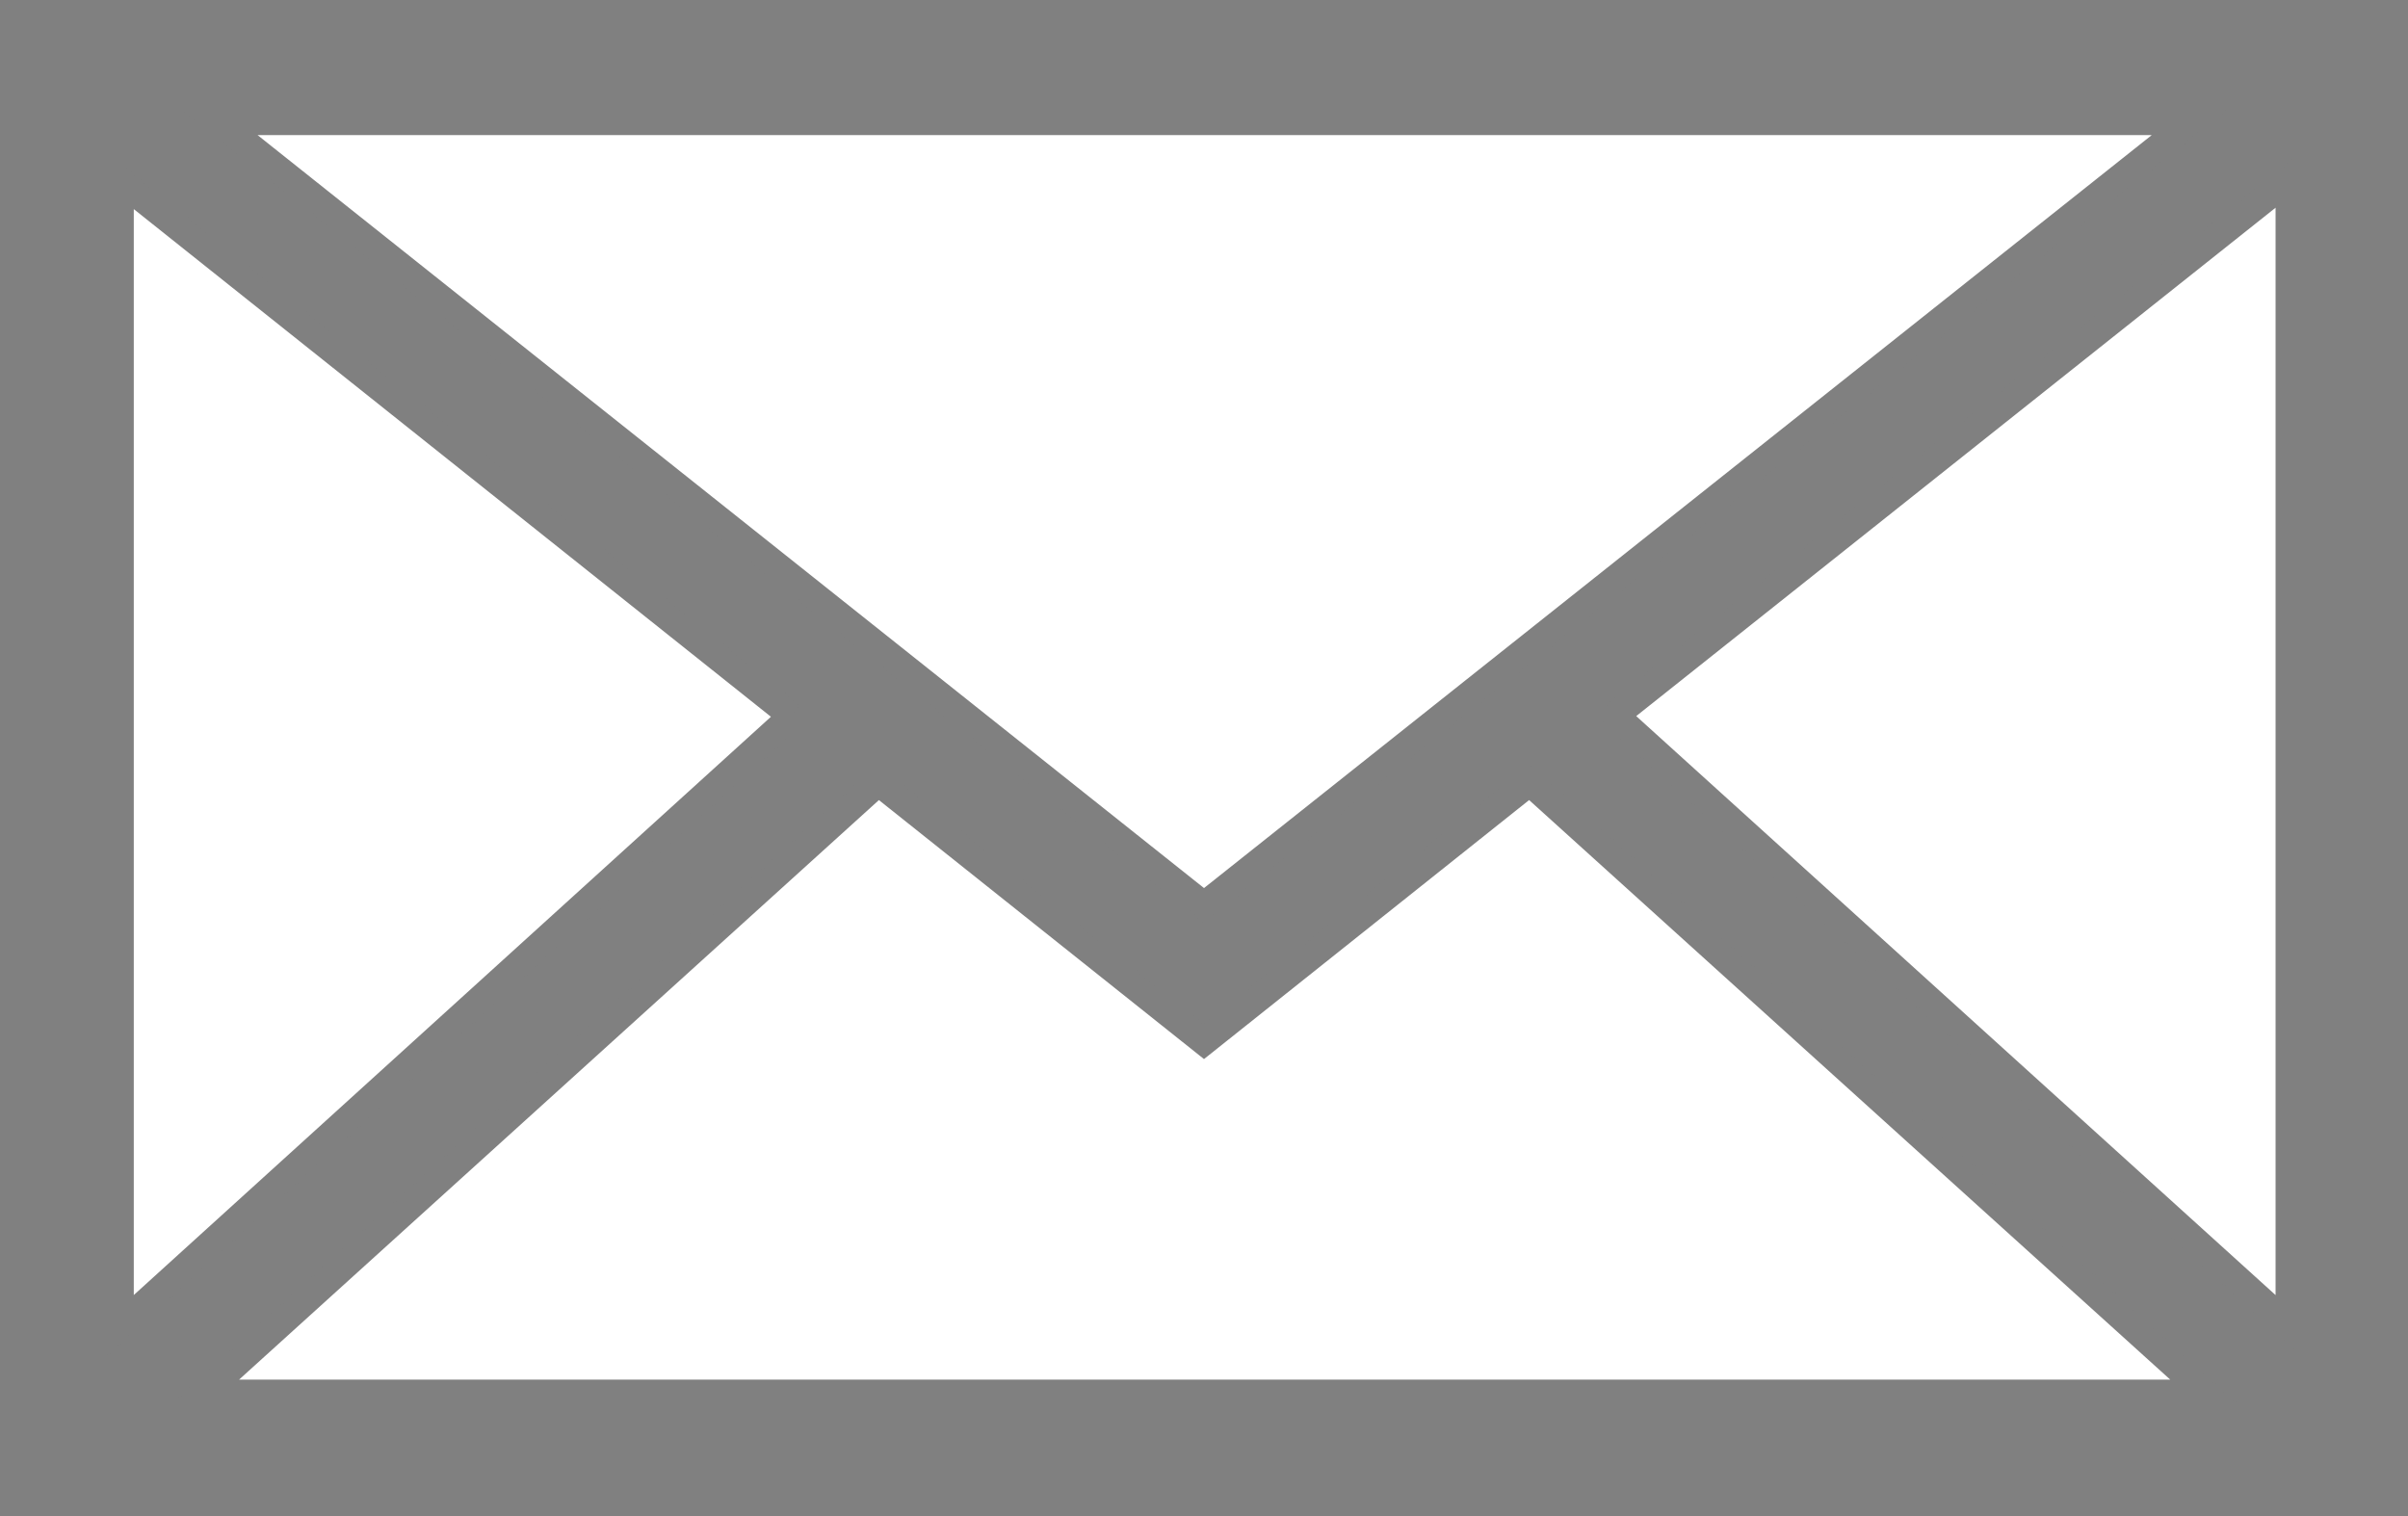 <?xml version="1.0" encoding="UTF-8"?><svg xmlns="http://www.w3.org/2000/svg" viewBox="0 0 17.82 11.22"><defs><style>.d{fill:gray;stroke:gray;stroke-miterlimit:10;stroke-width:.2px;}</style></defs><g id="a"/><g id="b"><g id="c"><path class="d" d="M.1,.1V11.12H17.72V.1H.1ZM8.91,6.7L1.62,.9h14.59l-7.3,5.8Zm-3.04-1.41L.89,9.81V1.34l4.97,3.96Zm.63,.5l2.41,1.92,2.41-1.92,5,4.52H1.51L6.5,5.79Zm5.46-.5l4.98-3.96V9.81l-4.98-4.51Z"/></g></g></svg>
